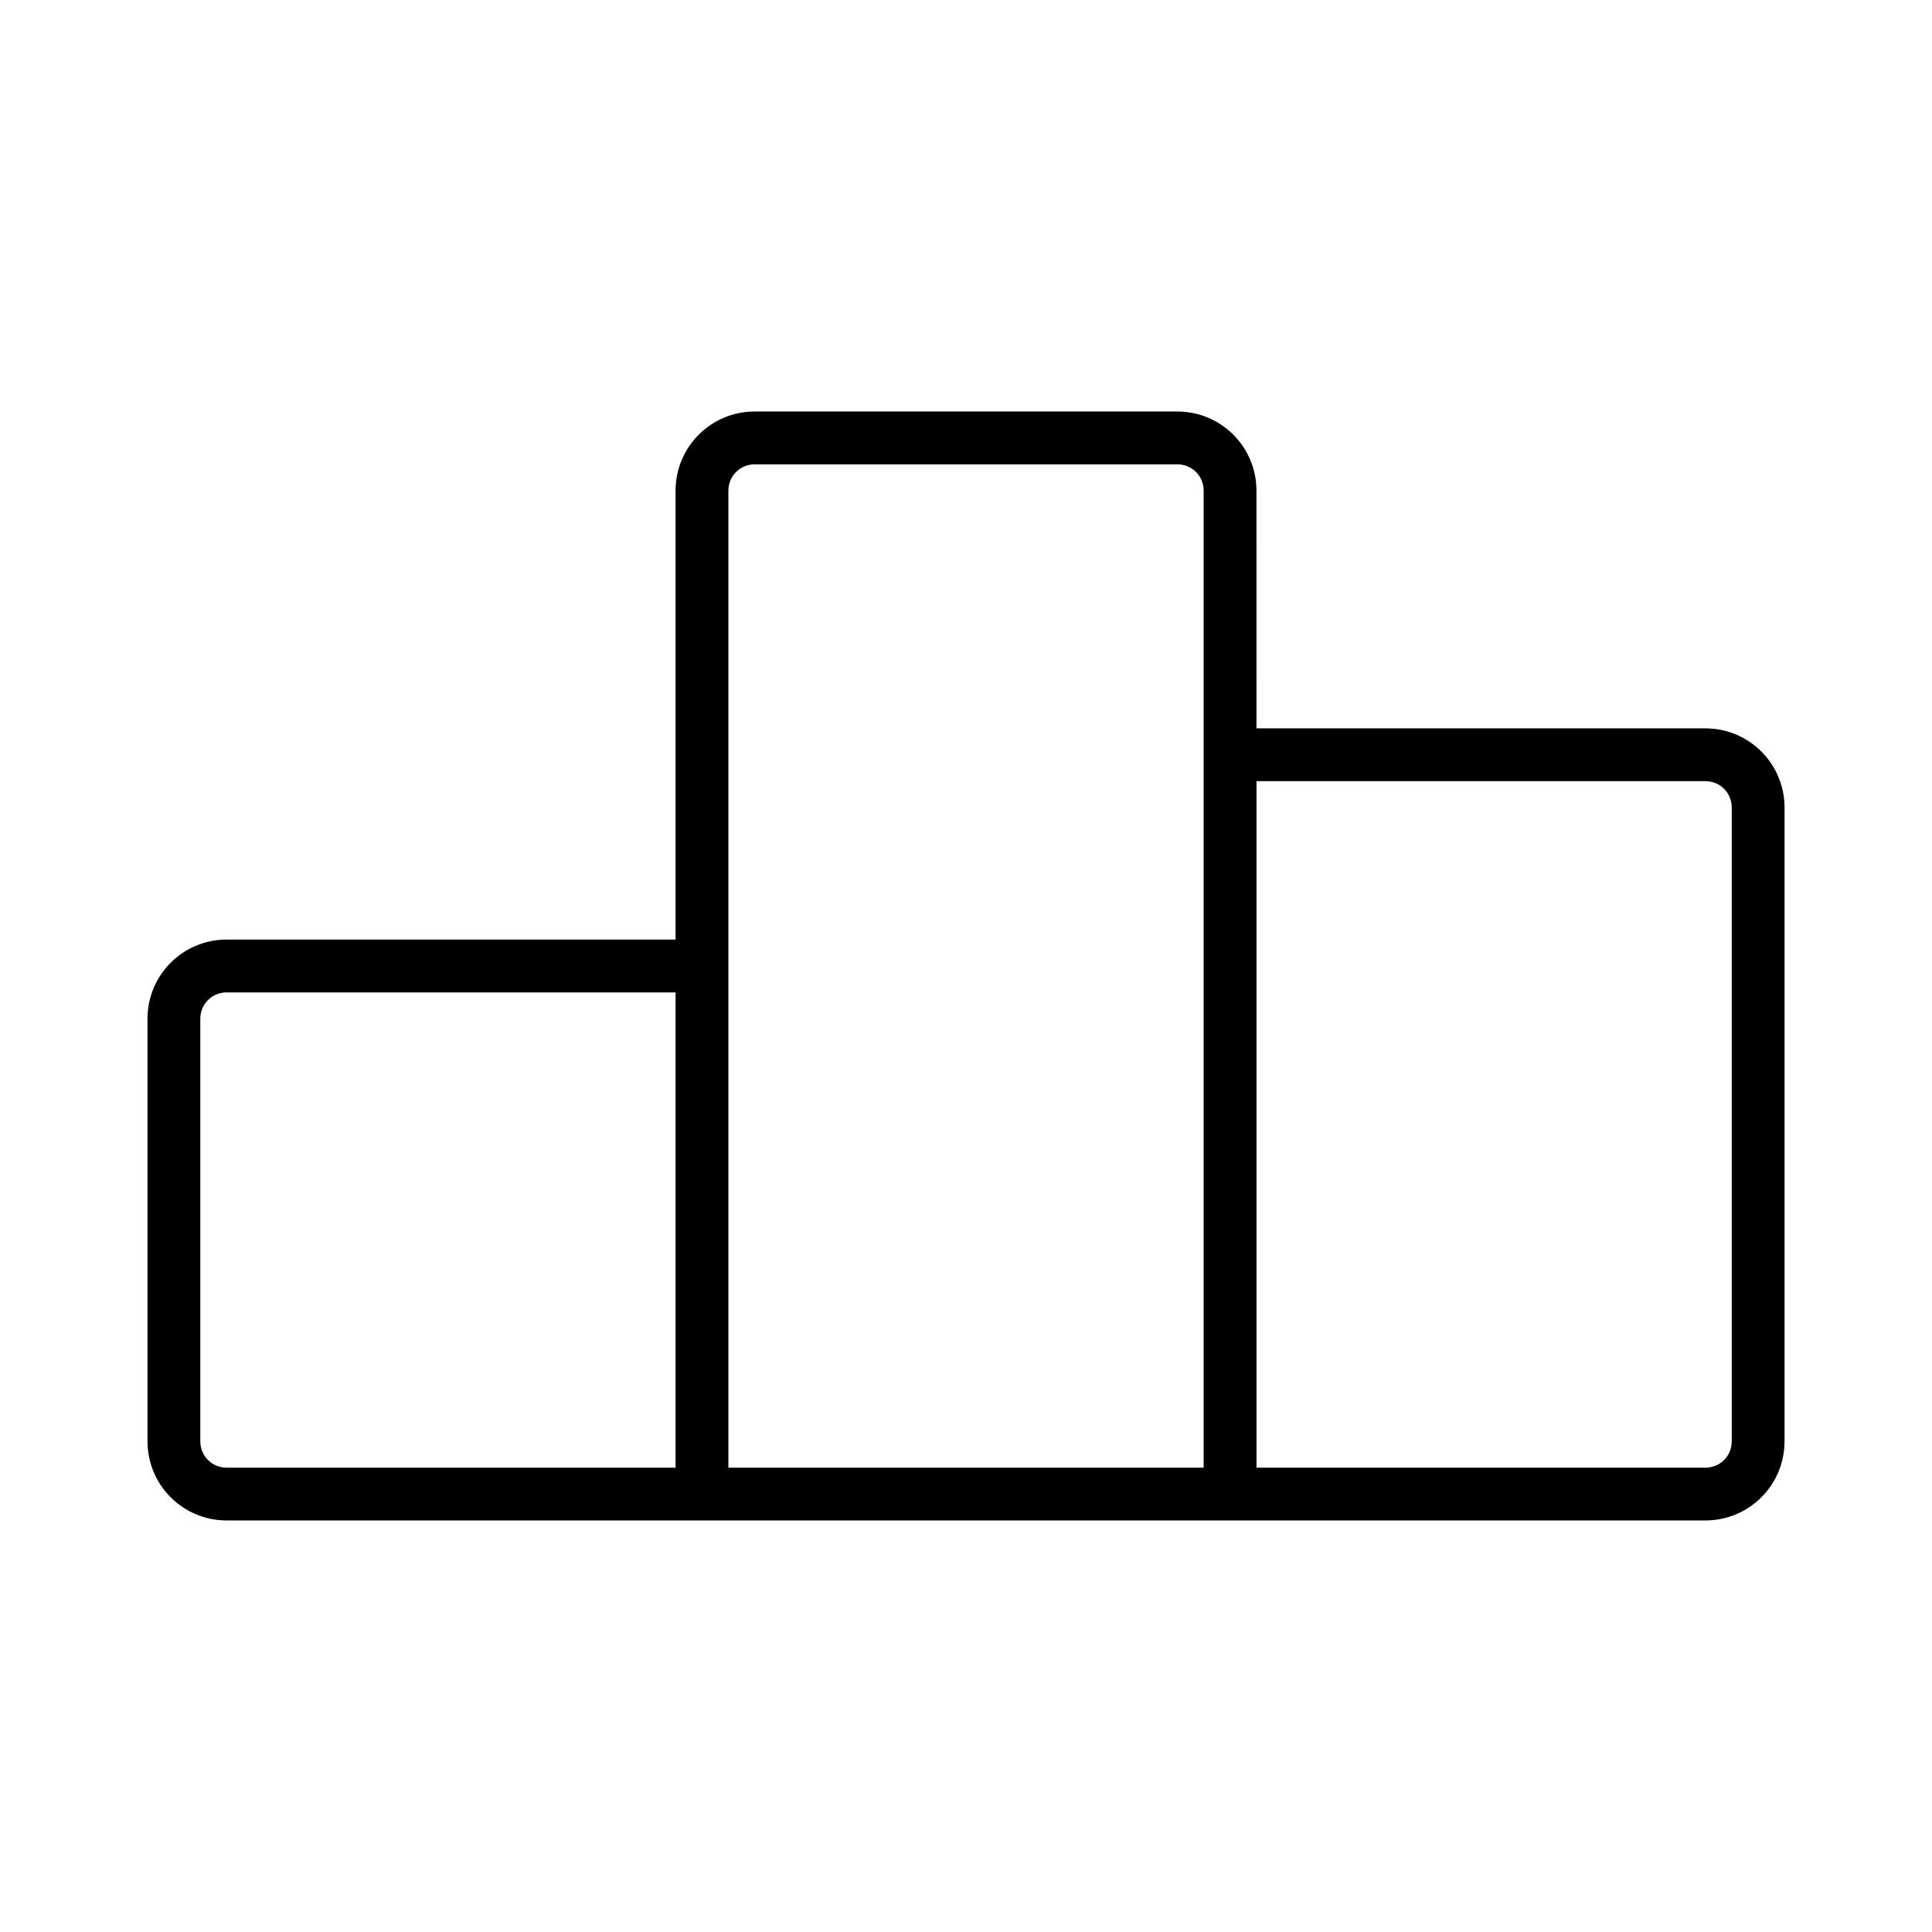 <?xml version="1.0" encoding="UTF-8"?>
<!-- Uploaded to: SVG Repo, www.svgrepo.com, Generator: SVG Repo Mixer Tools -->
<svg fill="#000000" width="800px" height="800px" version="1.1" viewBox="144 144 512 512" xmlns="http://www.w3.org/2000/svg">
 <path d="m595.93 337.02h-118.95l-0.004-62.977c0-11.617-9.375-20.992-20.992-20.992h-111.96c-11.617 0-20.992 9.375-20.992 20.992v118.95h-118.95c-11.617 0-20.992 9.375-20.992 20.992v111.96c0 11.617 9.375 20.992 20.992 20.992h391.85c11.617 0 20.992-9.375 20.992-20.992v-167.93c0-11.617-9.379-20.992-20.992-20.992zm-272.9 195.93h-118.95c-3.918 0-6.996-3.078-6.996-6.996v-111.96c0-3.918 3.078-6.996 6.996-6.996h118.95zm139.95-188.93v188.93h-125.95v-258.9c0-3.918 3.078-6.996 6.996-6.996h111.96c3.918 0 6.996 3.078 6.996 6.996zm139.95 181.93c0 3.918-3.078 6.996-6.996 6.996h-118.95v-181.93h118.95c3.918 0 6.996 3.078 6.996 6.996z"/>
</svg>